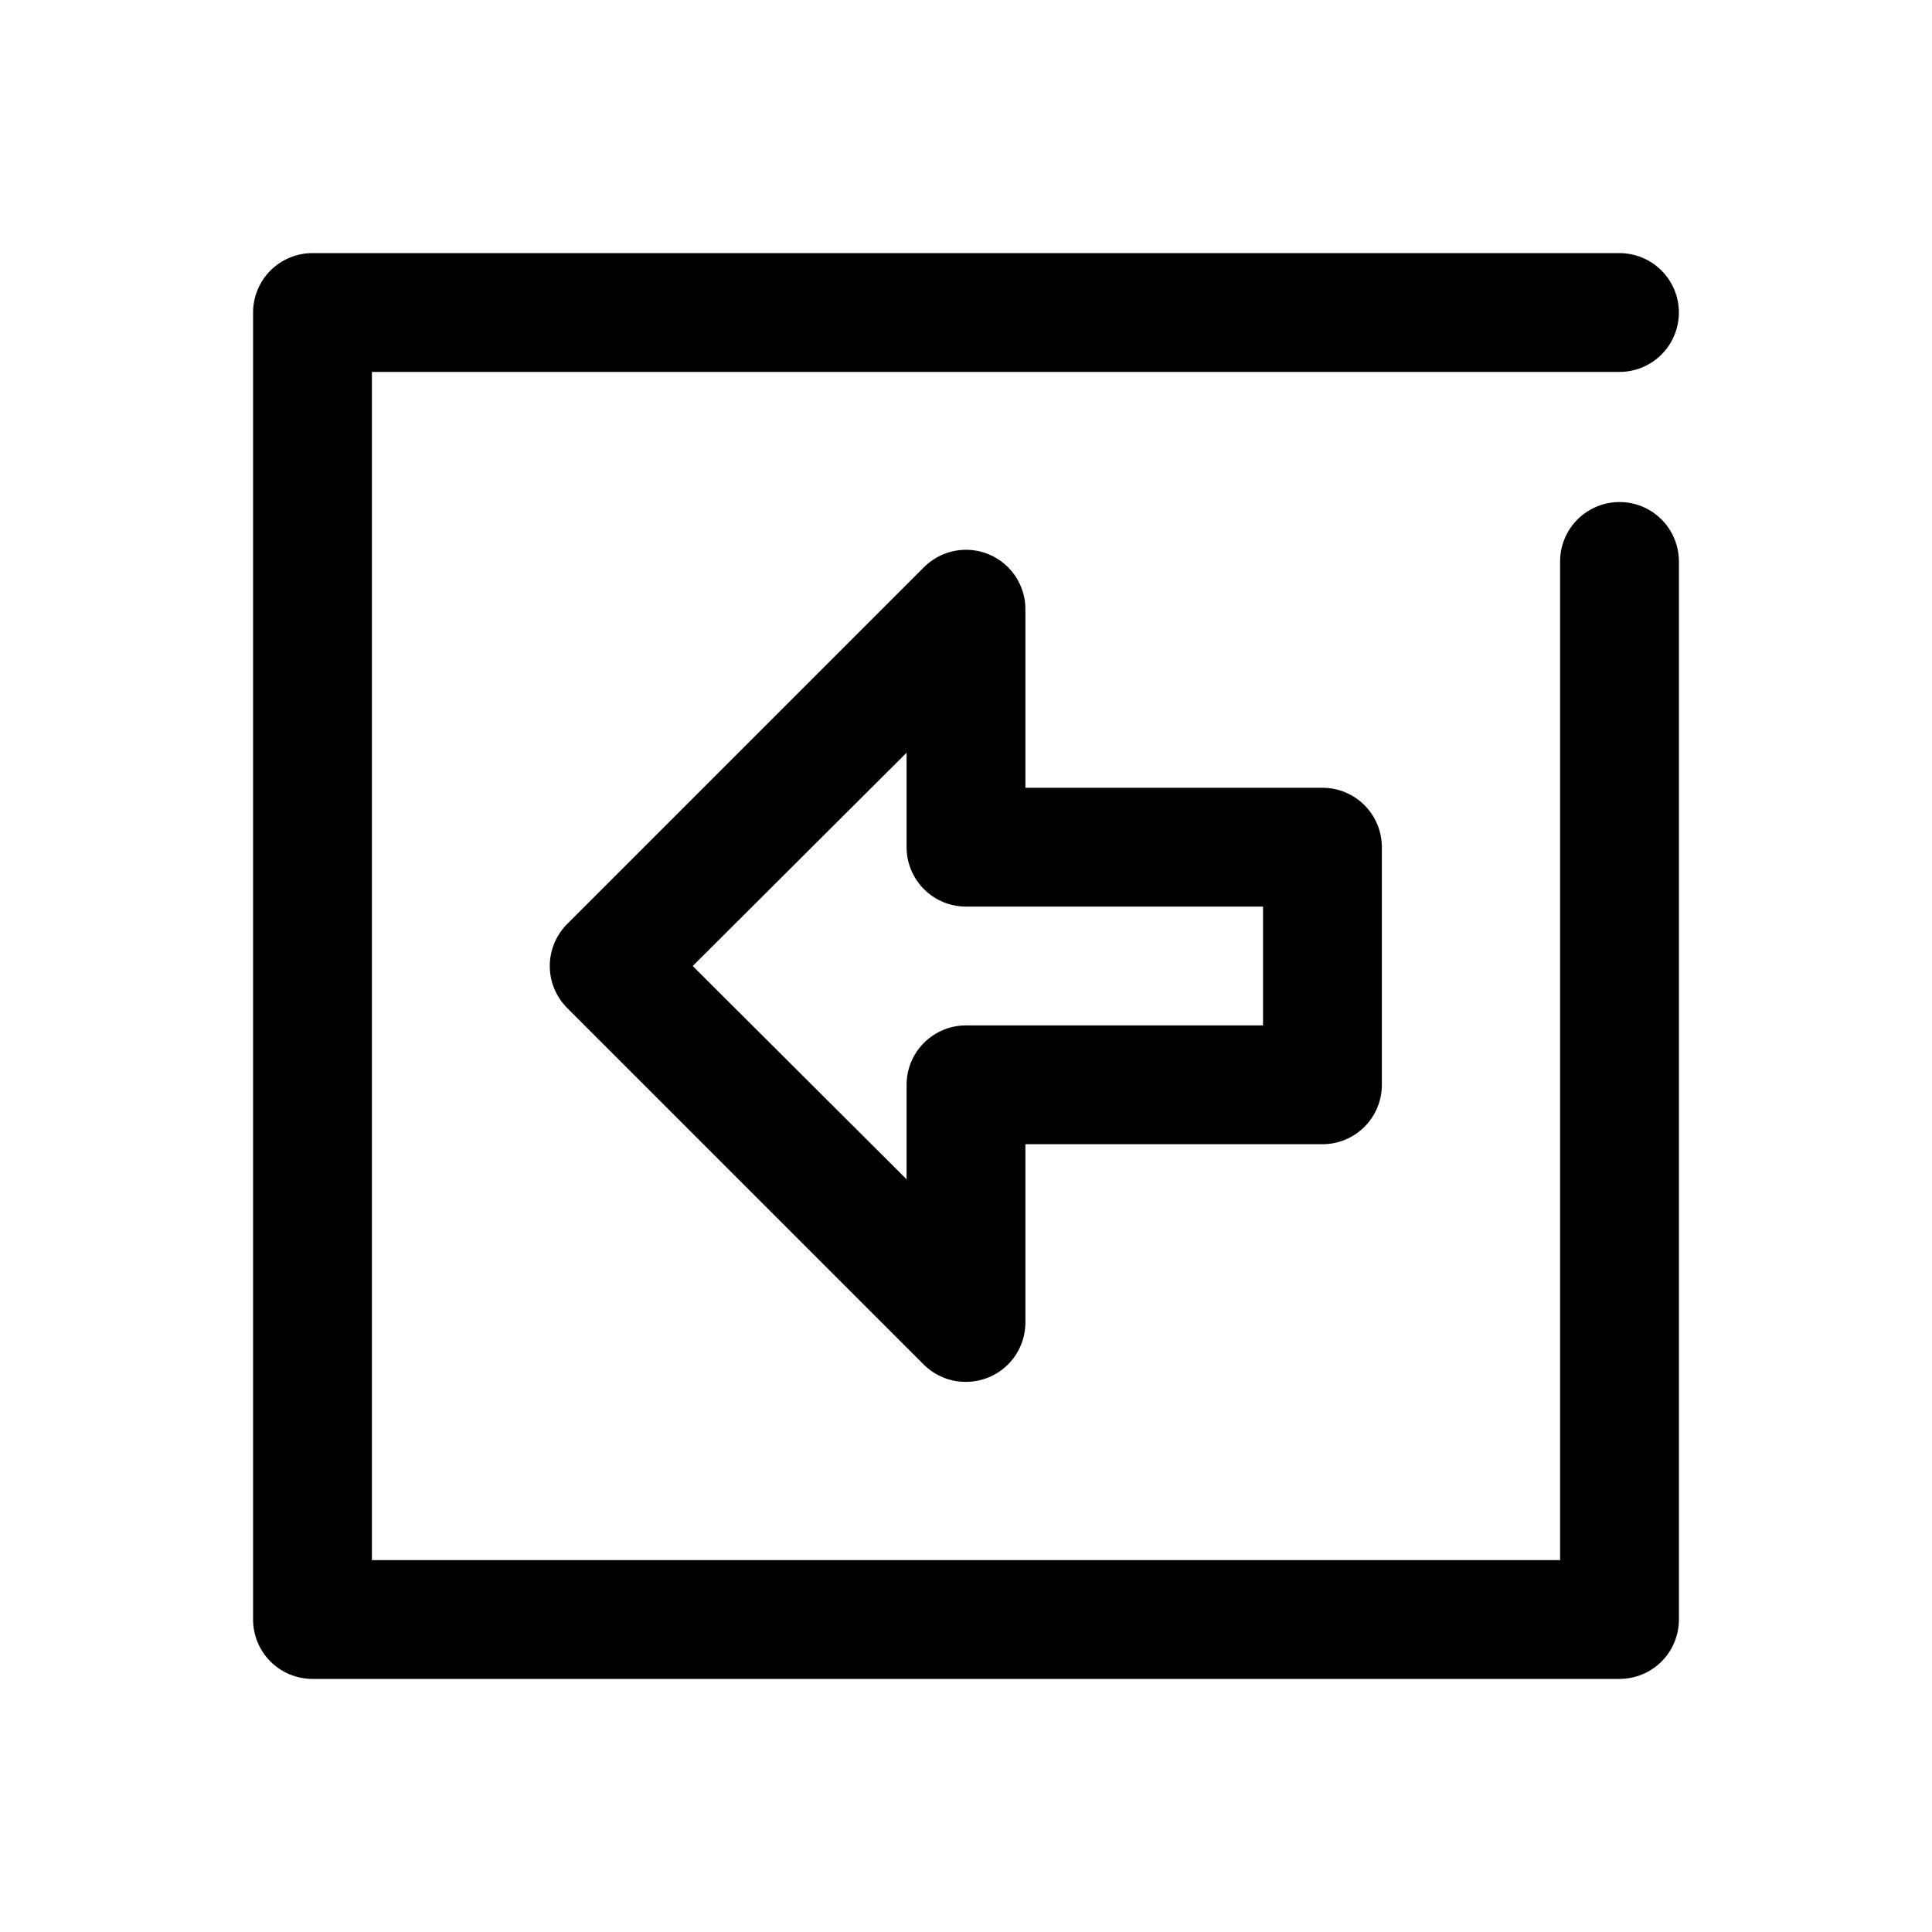 <?xml version="1.0" encoding="UTF-8"?>
<!-- Uploaded to: SVG Repo, www.svgrepo.com, Generator: SVG Repo Mixer Tools -->
<svg fill="#000000" width="800px" height="800px" version="1.1" viewBox="144 144 512 512" xmlns="http://www.w3.org/2000/svg">
 <g>
  <path d="m573.18 588.93h-346.37c-4.176 0-8.18-1.656-11.133-4.609-2.949-2.953-4.609-6.957-4.609-11.133v-346.37c0-4.176 1.66-8.18 4.609-11.133 2.953-2.949 6.957-4.609 11.133-4.609h346.37c5.625 0 10.82 3 13.633 7.871s2.812 10.875 0 15.746-8.008 7.871-13.633 7.871h-330.62v314.88h314.88v-264.66c0-5.625 3.004-10.82 7.875-13.633s10.871-2.812 15.742 0c4.871 2.812 7.871 8.008 7.871 13.633v280.4c0 4.176-1.656 8.18-4.609 11.133s-6.957 4.609-11.133 4.609z"/>
  <path d="m400 510.21c-4.188 0.023-8.207-1.617-11.18-4.566l-94.465-94.465c-2.981-2.957-4.656-6.981-4.656-11.176 0-4.199 1.676-8.223 4.656-11.18l94.465-94.465c2.953-2.977 6.973-4.652 11.164-4.656 4.195-0.004 8.219 1.664 11.176 4.637 2.957 2.977 4.606 7.004 4.582 11.199v47.23h78.719c4.176 0 8.184 1.66 11.133 4.613 2.953 2.953 4.613 6.957 4.613 11.133v62.977c0 4.176-1.66 8.18-4.613 11.133-2.949 2.949-6.957 4.609-11.133 4.609h-78.719v47.23c0 4.176-1.66 8.184-4.609 11.133-2.953 2.953-6.957 4.613-11.133 4.613zm-72.422-110.21 56.676 56.52v-25.031c0-4.176 1.66-8.184 4.613-11.133 2.953-2.953 6.957-4.613 11.133-4.613h78.719v-31.488h-78.719c-4.176 0-8.18-1.656-11.133-4.609-2.953-2.953-4.613-6.957-4.613-11.133v-25.035z"/>
 </g>
</svg>
